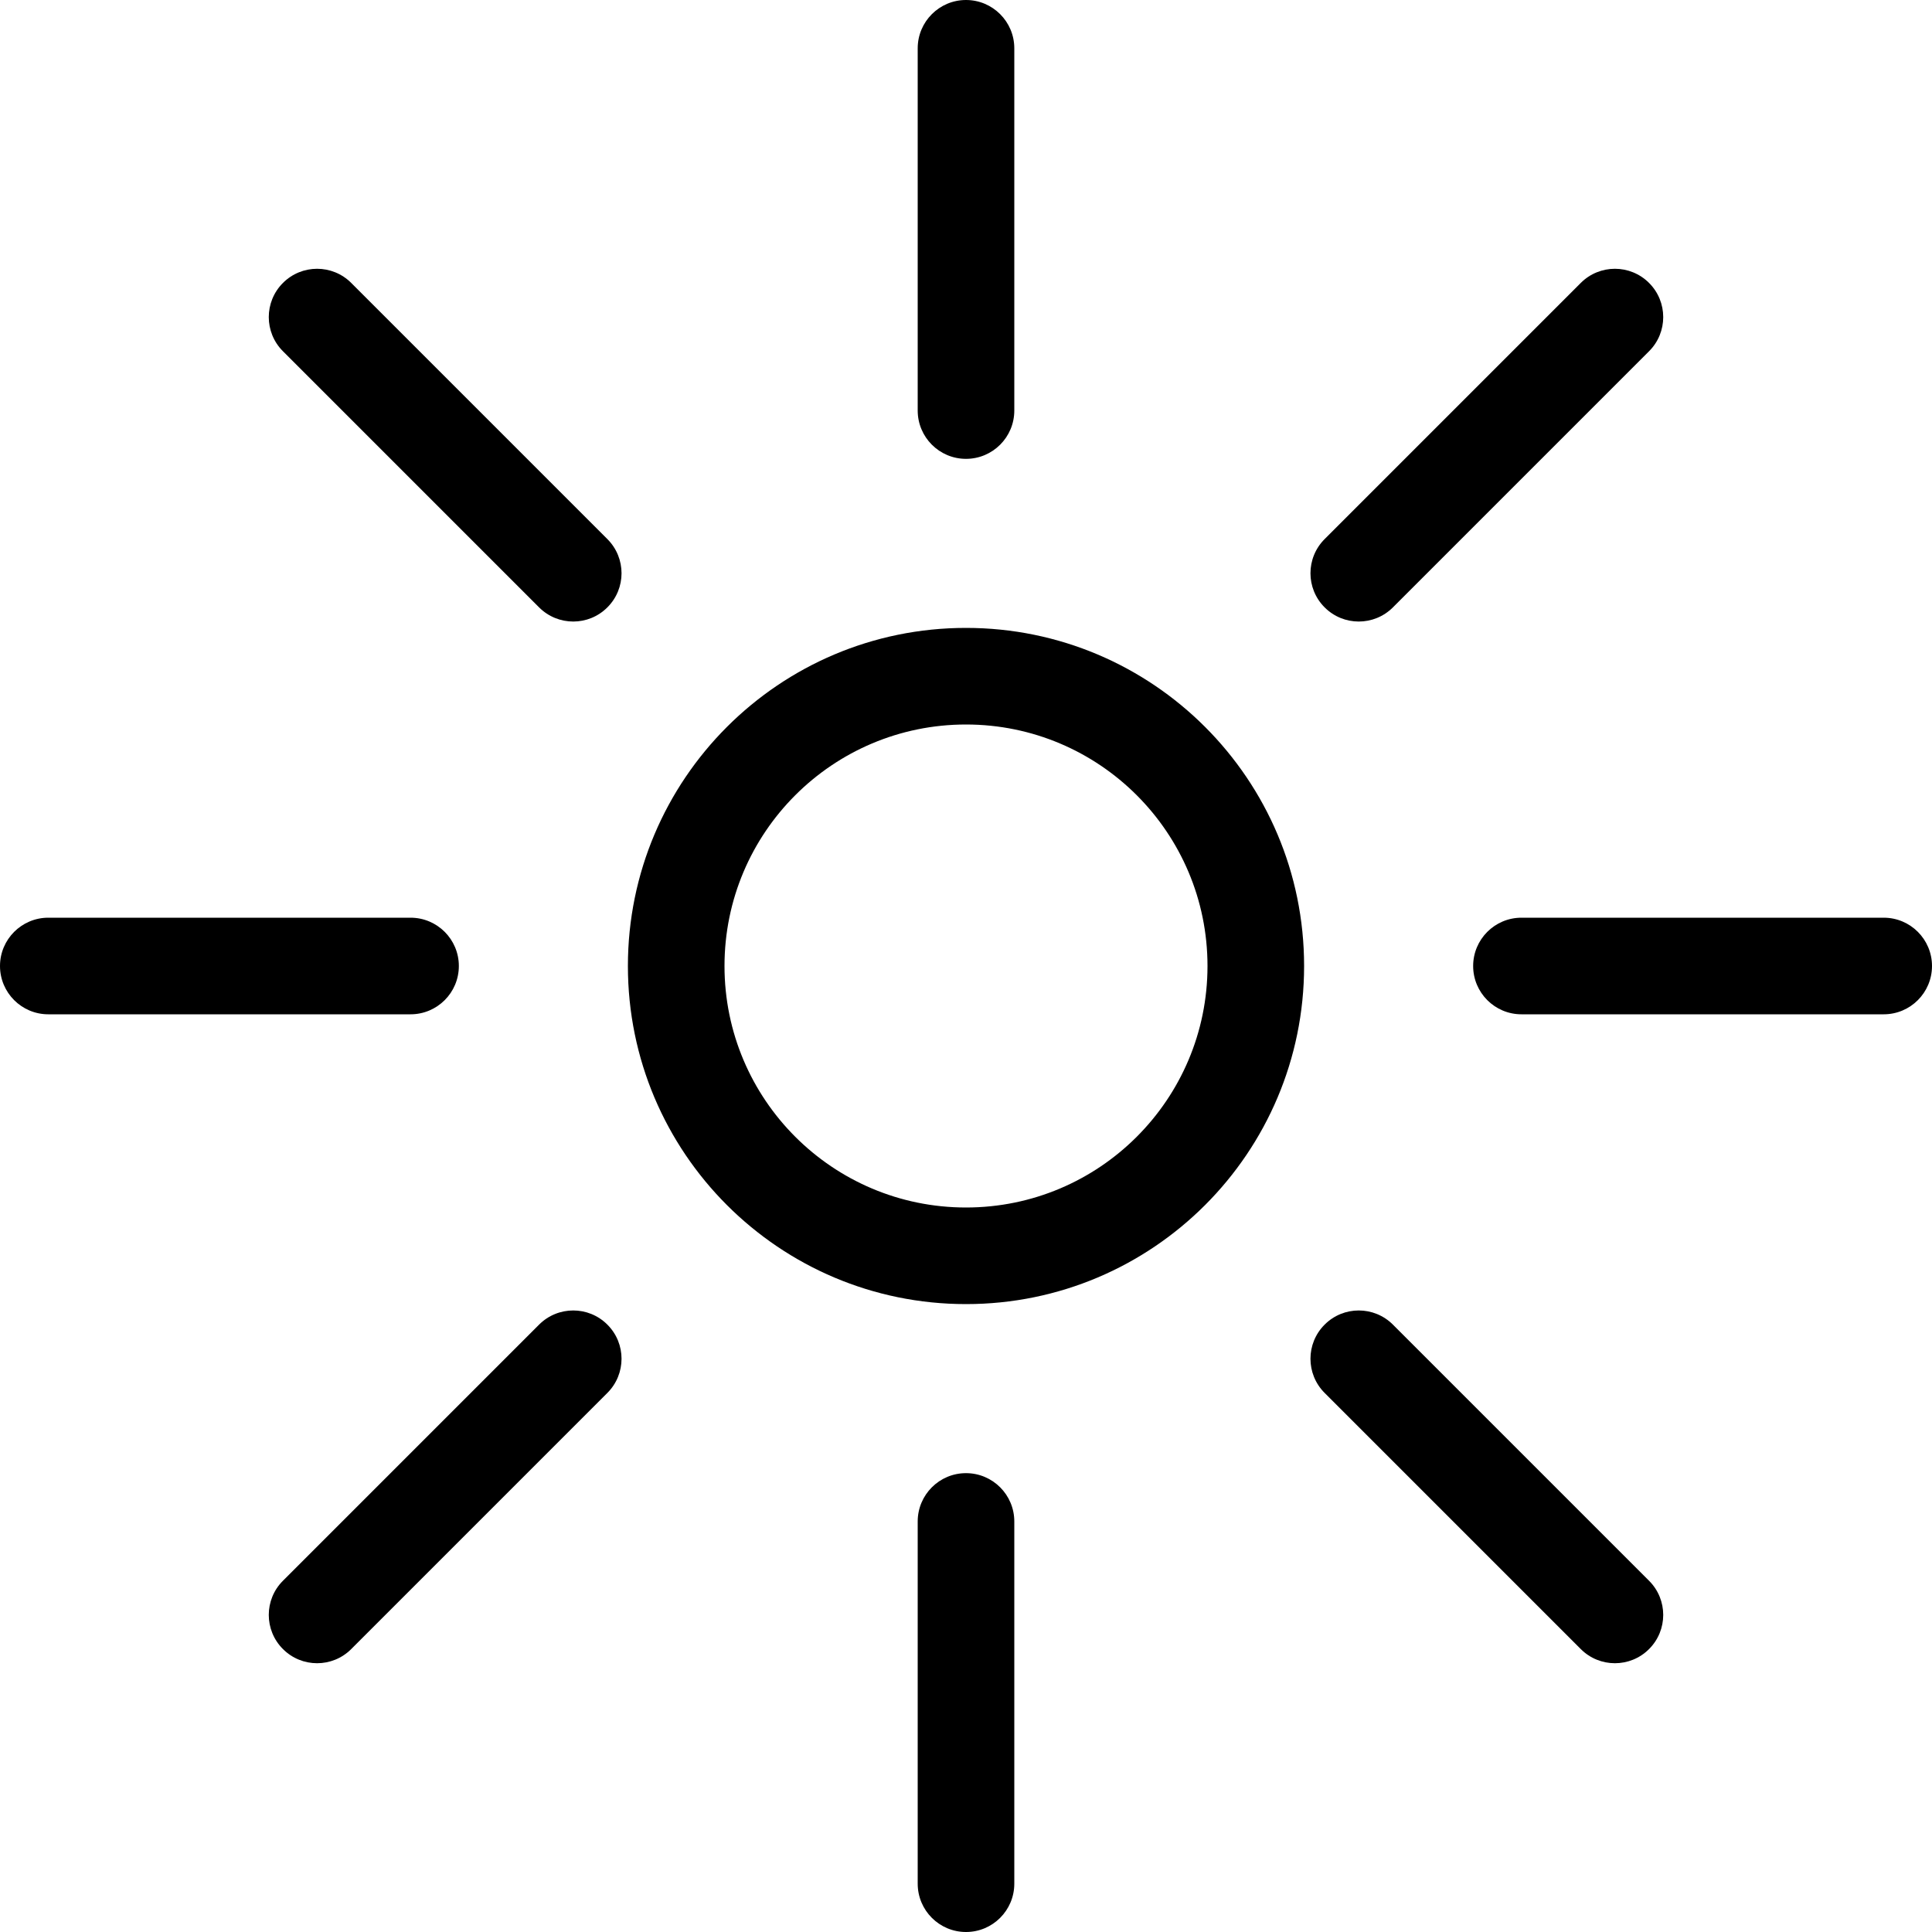 <?xml version="1.0" encoding="UTF-8"?> <svg xmlns="http://www.w3.org/2000/svg" width="40" height="40" viewBox="0 0 40 40" fill="none"> <path d="M19 8.5C19 9.052 19.448 9.5 20 9.5C20.552 9.5 21 9.052 21 8.5V1C21 0.448 20.552 0 20 0C19.448 0 19 0.448 19 1V8.5Z" fill="black"></path> <path d="M19 39C19 39.552 19.448 40 20 40C20.552 40 21 39.552 21 39V31.5C21 30.948 20.552 30.5 20 30.5C19.448 30.5 19 30.948 19 31.5V39Z" fill="black"></path> <path d="M1 19C0.448 19 0 19.448 0 20C0 20.552 0.448 21 1 21H8.5C9.052 21 9.5 20.552 9.5 20C9.5 19.448 9.052 19 8.5 19H1Z" fill="black"></path> <path d="M31.5 19C30.948 19 30.5 19.448 30.5 20C30.5 20.552 30.948 21 31.5 21H39C39.552 21 40 20.552 40 20C40 19.448 39.552 19 39 19H31.5Z" fill="black"></path> <path fill-rule="evenodd" clip-rule="evenodd" d="M13 20C13 16.134 16.134 13 20 13C23.866 13 27 16.134 27 20C27 23.866 23.866 27 20 27C16.134 27 13 23.866 13 20ZM20 15C17.239 15 15 17.239 15 20C15 22.761 17.239 25 20 25C22.761 25 25 22.761 25 20C25 17.239 22.761 15 20 15Z" fill="black"></path> <path d="M11.161 12.575C11.552 12.966 12.185 12.966 12.575 12.575C12.966 12.185 12.966 11.552 12.575 11.161L7.272 5.858C6.882 5.467 6.248 5.467 5.858 5.858C5.467 6.248 5.467 6.882 5.858 7.272L11.161 12.575Z" fill="black"></path> <path d="M34.142 7.272C34.533 6.882 34.533 6.248 34.142 5.858C33.752 5.467 33.118 5.467 32.728 5.858L27.425 11.161C27.034 11.552 27.034 12.185 27.425 12.575C27.815 12.966 28.448 12.966 28.839 12.575L34.142 7.272Z" fill="black"></path> <path d="M12.575 28.839C12.966 28.448 12.966 27.815 12.575 27.425C12.185 27.034 11.552 27.034 11.161 27.425L5.858 32.728C5.467 33.118 5.467 33.752 5.858 34.142C6.248 34.533 6.882 34.533 7.272 34.142L12.575 28.839Z" fill="black"></path> <path d="M34.142 34.142C33.752 34.533 33.118 34.533 32.728 34.142L27.425 28.839C27.034 28.448 27.034 27.815 27.425 27.425C27.815 27.034 28.448 27.034 28.839 27.425L34.142 32.728C34.533 33.118 34.533 33.752 34.142 34.142Z" fill="black"></path> </svg> 